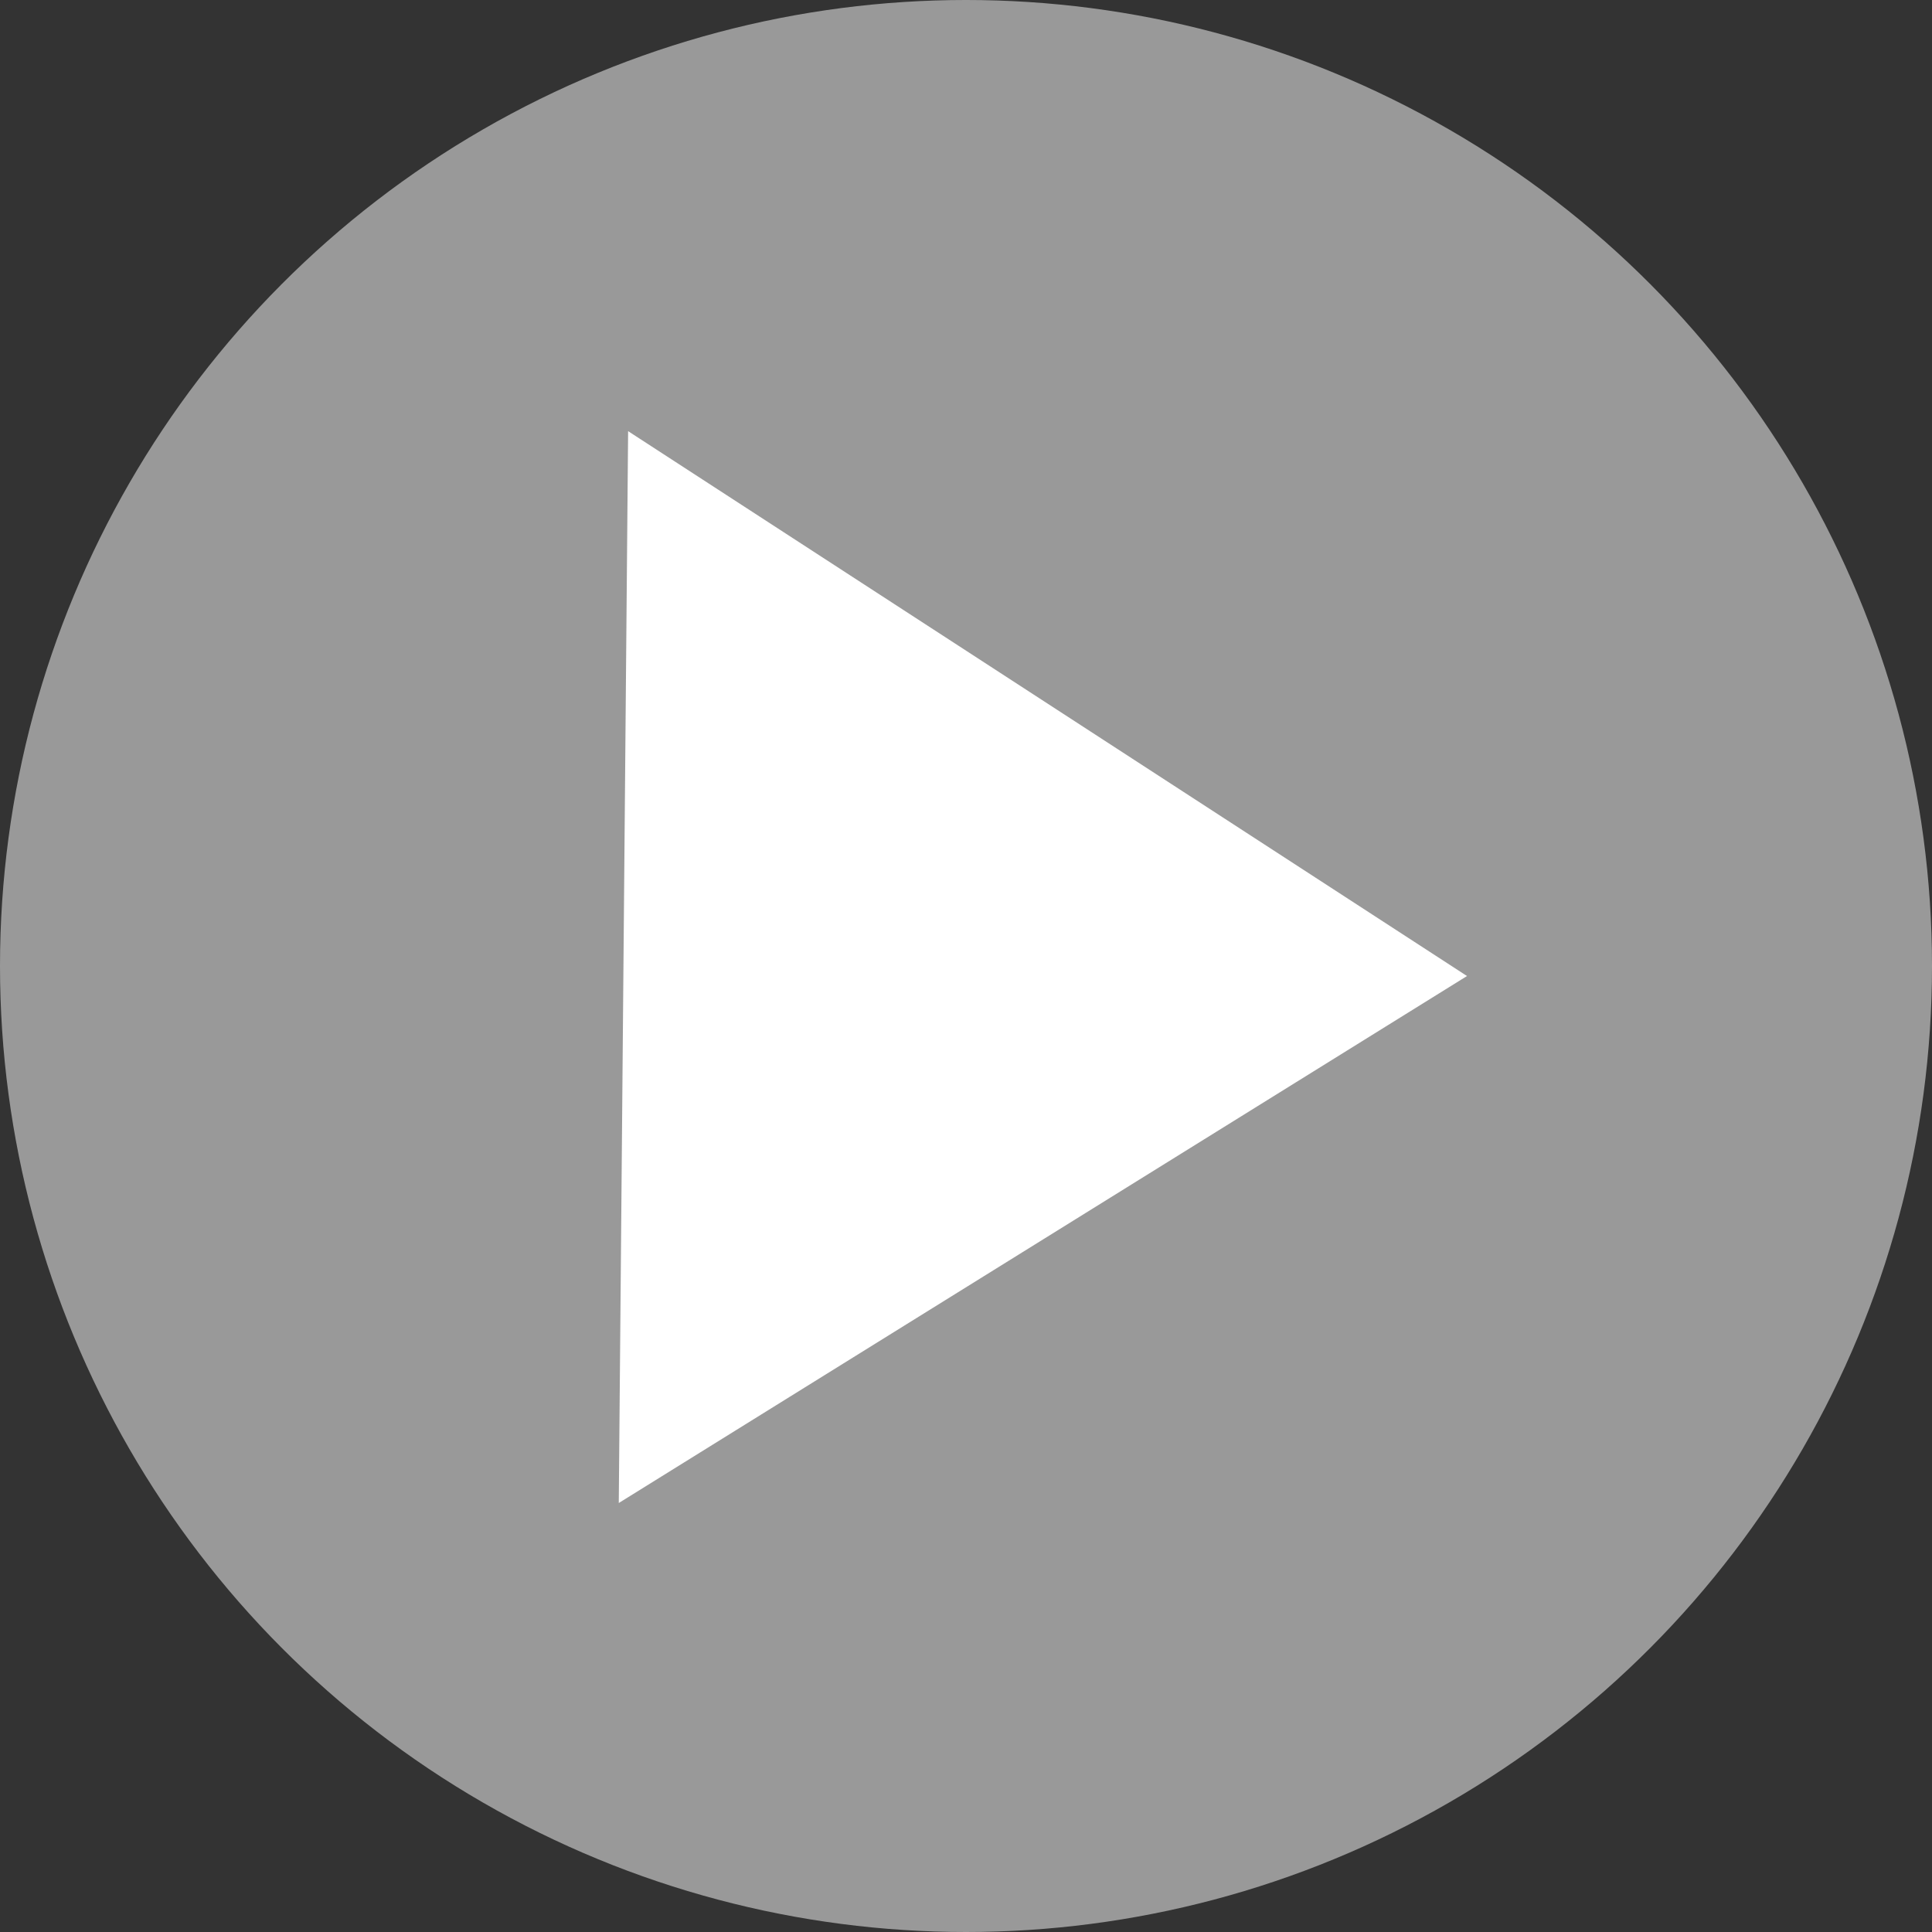 <?xml version="1.0" encoding="UTF-8" standalone="no"?>
<svg
   xmlns:dc="http://purl.org/dc/elements/1.1/"
   xmlns:cc="http://creativecommons.org/ns#"
   xmlns:rdf="http://www.w3.org/1999/02/22-rdf-syntax-ns#"
   xmlns:svg="http://www.w3.org/2000/svg"
   xmlns="http://www.w3.org/2000/svg"
   id="svg8"
   version="1.1"
   viewBox="0 0 26.458 26.458"
   height="26.458mm"
   width="26.458mm">
  <rect x="0" y="0" width="26.458" height="26.458" fill="#333333" stroke="none"/>
  <defs
     id="defs2" />
  <g
     transform="translate(-97.518,-78.241)"
     id="layer1">
    <circle
       r="13.229"
       cy="91.47"
       cx="110.747"
       id="path833"
       style="fill:#ffffff;fill-opacity:0.5;stroke:none;stroke-width:0.127;stroke-linecap:round;stroke-dashoffset:10.016;paint-order:stroke fill markers;stop-color:#000000" />
    <path
       transform="matrix(0.249,0.8,-0.727,0.274,148.403,-22.609)"
       d="m 117.972,98.743 -8.184,-2.891 -8.184,-2.891 6.596,-5.642 6.596,-5.642 1.588,8.533 z"
       id="path837"
       style="fill:#ffffff;fill-opacity:1;stroke:none;stroke-width:0.157;stroke-linecap:round;stroke-dashoffset:10.016;paint-order:stroke fill markers;stop-color:#000000" />
  </g>
</svg>
